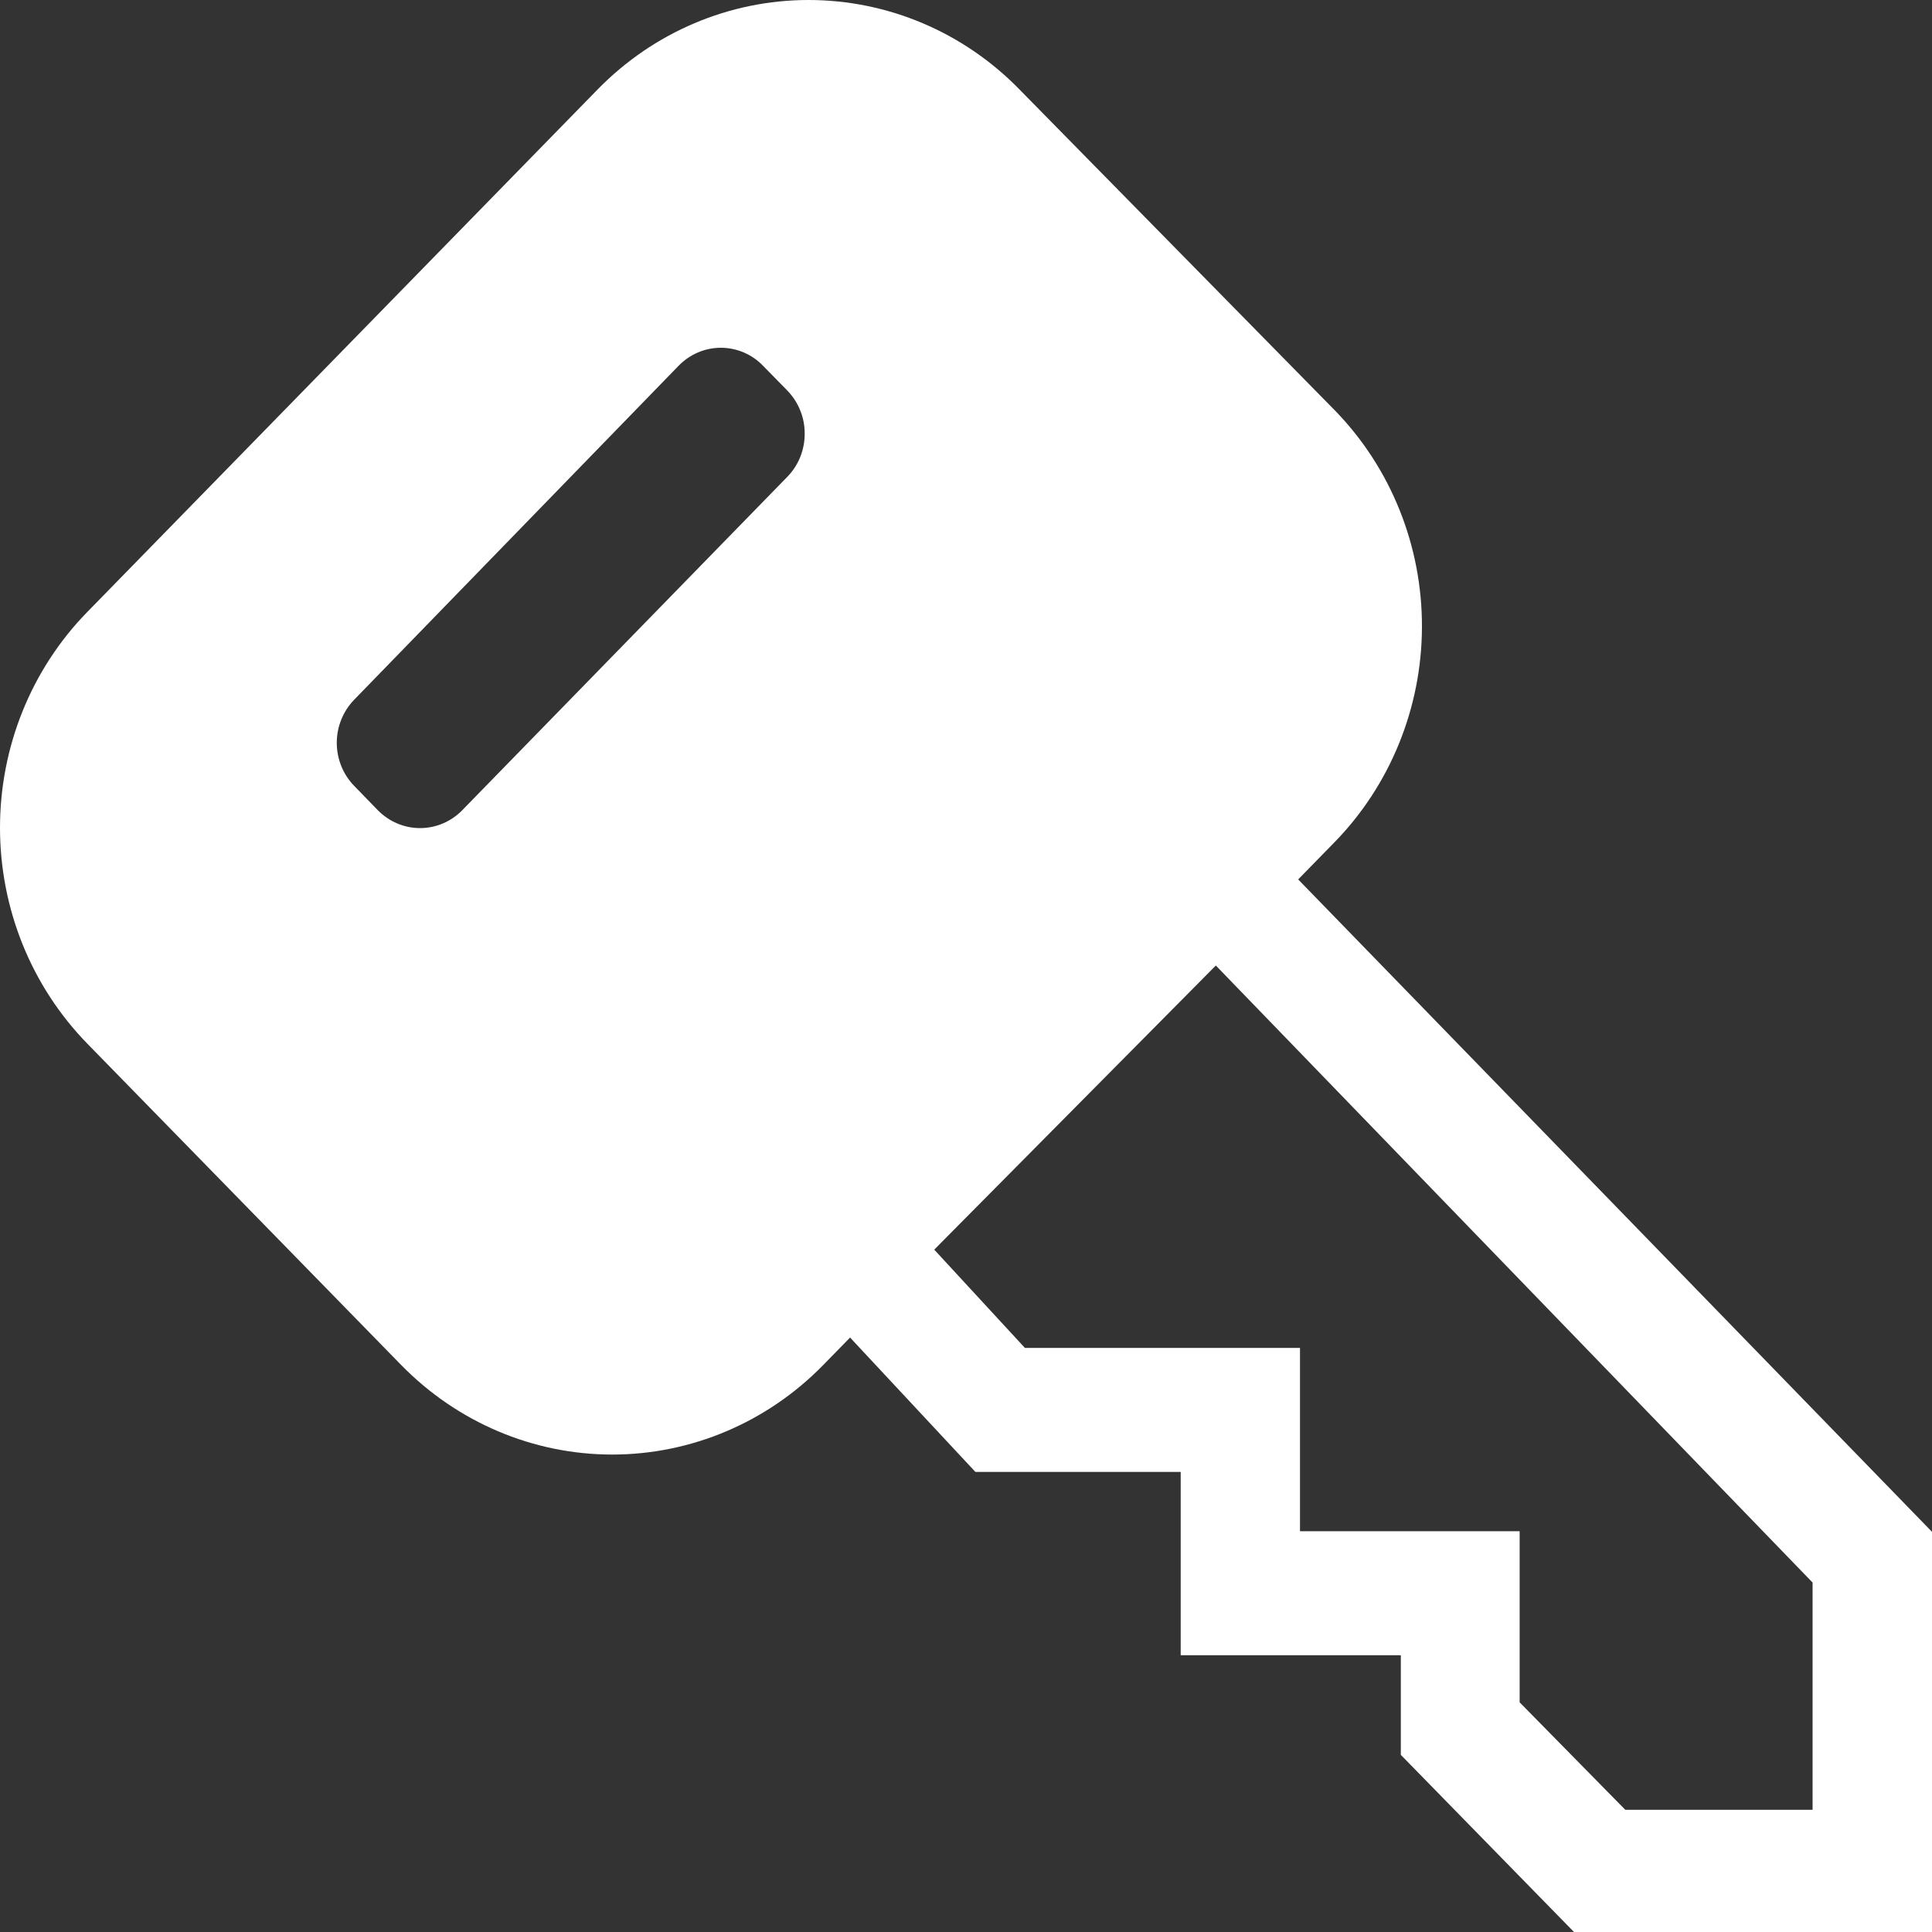 <svg width="16" height="16" viewBox="0 0 16 16" fill="none" xmlns="http://www.w3.org/2000/svg">
<rect x="0" y="0" width="16" height="16" fill="#333333" stroke="none"/>
<g clip-path="url(#clip0_301_1274)">
<path d="M10.751 7.283L11.048 6.979C11.512 6.506 11.774 5.863 11.776 5.193C11.778 4.522 11.52 3.878 11.058 3.402L8.443 0.741C7.98 0.266 7.351 0 6.696 0C6.041 0 5.413 0.266 4.949 0.741L0.724 5.067C0.26 5.541 0 6.184 0 6.855C0 7.526 0.26 8.169 0.724 8.644L3.323 11.305C3.787 11.779 4.415 12.046 5.07 12.046C5.725 12.046 6.354 11.779 6.817 11.305L7.04 11.077L8.078 12.19H9.778V13.708H11.601V14.533L13.035 16H16V12.686L10.751 7.283ZM6.521 3.948L3.827 6.711C3.735 6.805 3.609 6.858 3.479 6.858C3.348 6.858 3.223 6.805 3.13 6.711L2.933 6.508C2.841 6.414 2.789 6.285 2.789 6.152C2.789 6.018 2.841 5.89 2.933 5.795L5.621 3.028C5.714 2.933 5.839 2.88 5.97 2.88C6.1 2.88 6.226 2.933 6.318 3.028L6.516 3.23C6.562 3.277 6.6 3.332 6.625 3.394C6.651 3.455 6.664 3.521 6.664 3.588C6.665 3.655 6.652 3.721 6.628 3.783C6.603 3.845 6.567 3.901 6.521 3.948ZM15.011 14.988H13.46L12.585 14.098V12.681H10.766V11.163H8.488L7.737 10.349L10.069 7.996L15.011 13.106V14.988Z" fill="white"/>
</g>
<defs>
<clipPath id="clip0_301_1274">
<rect width="16" height="16" fill="white"/>
</clipPath>
</defs>
</svg>
